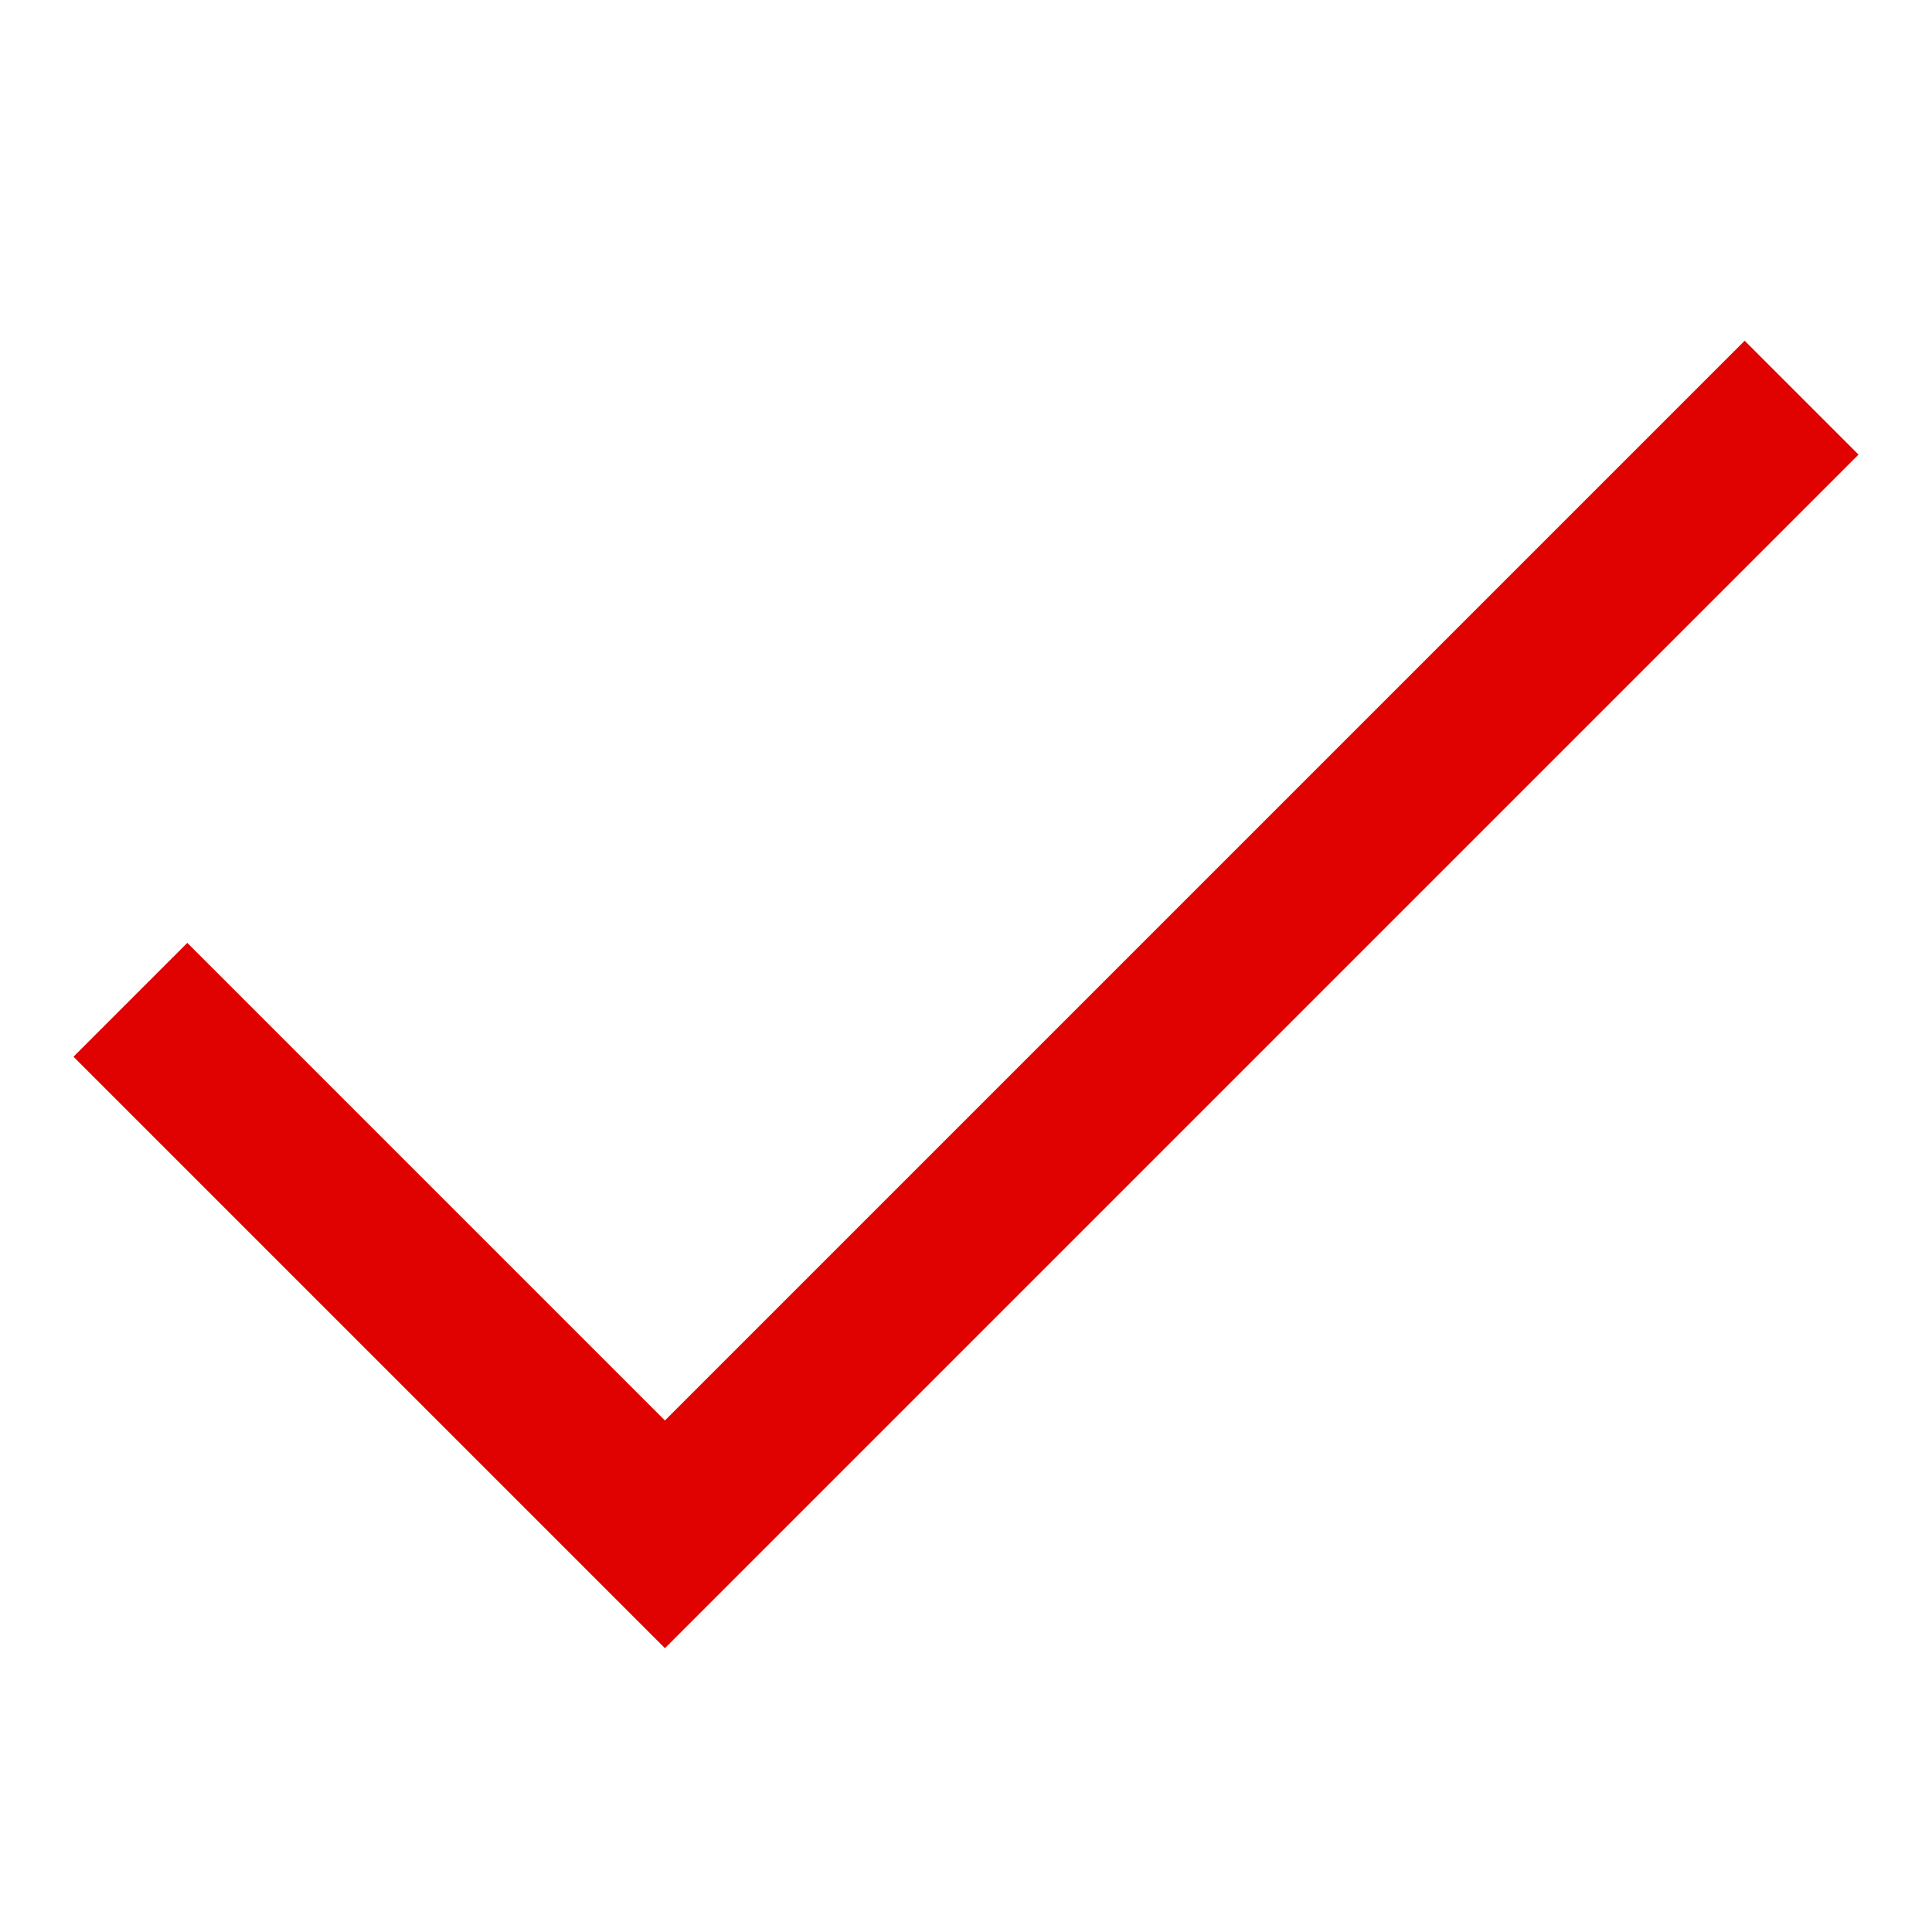 <?xml version="1.0" encoding="utf-8"?>
<svg viewBox="0 0 12 12" width="12" height="12" xml:space="preserve" xmlns="http://www.w3.org/2000/svg">
    <polyline style="fill:none;stroke:#E00200;" points="0.81,6.21 4.13,9.53 11.19,2.47 "/>
</svg>
